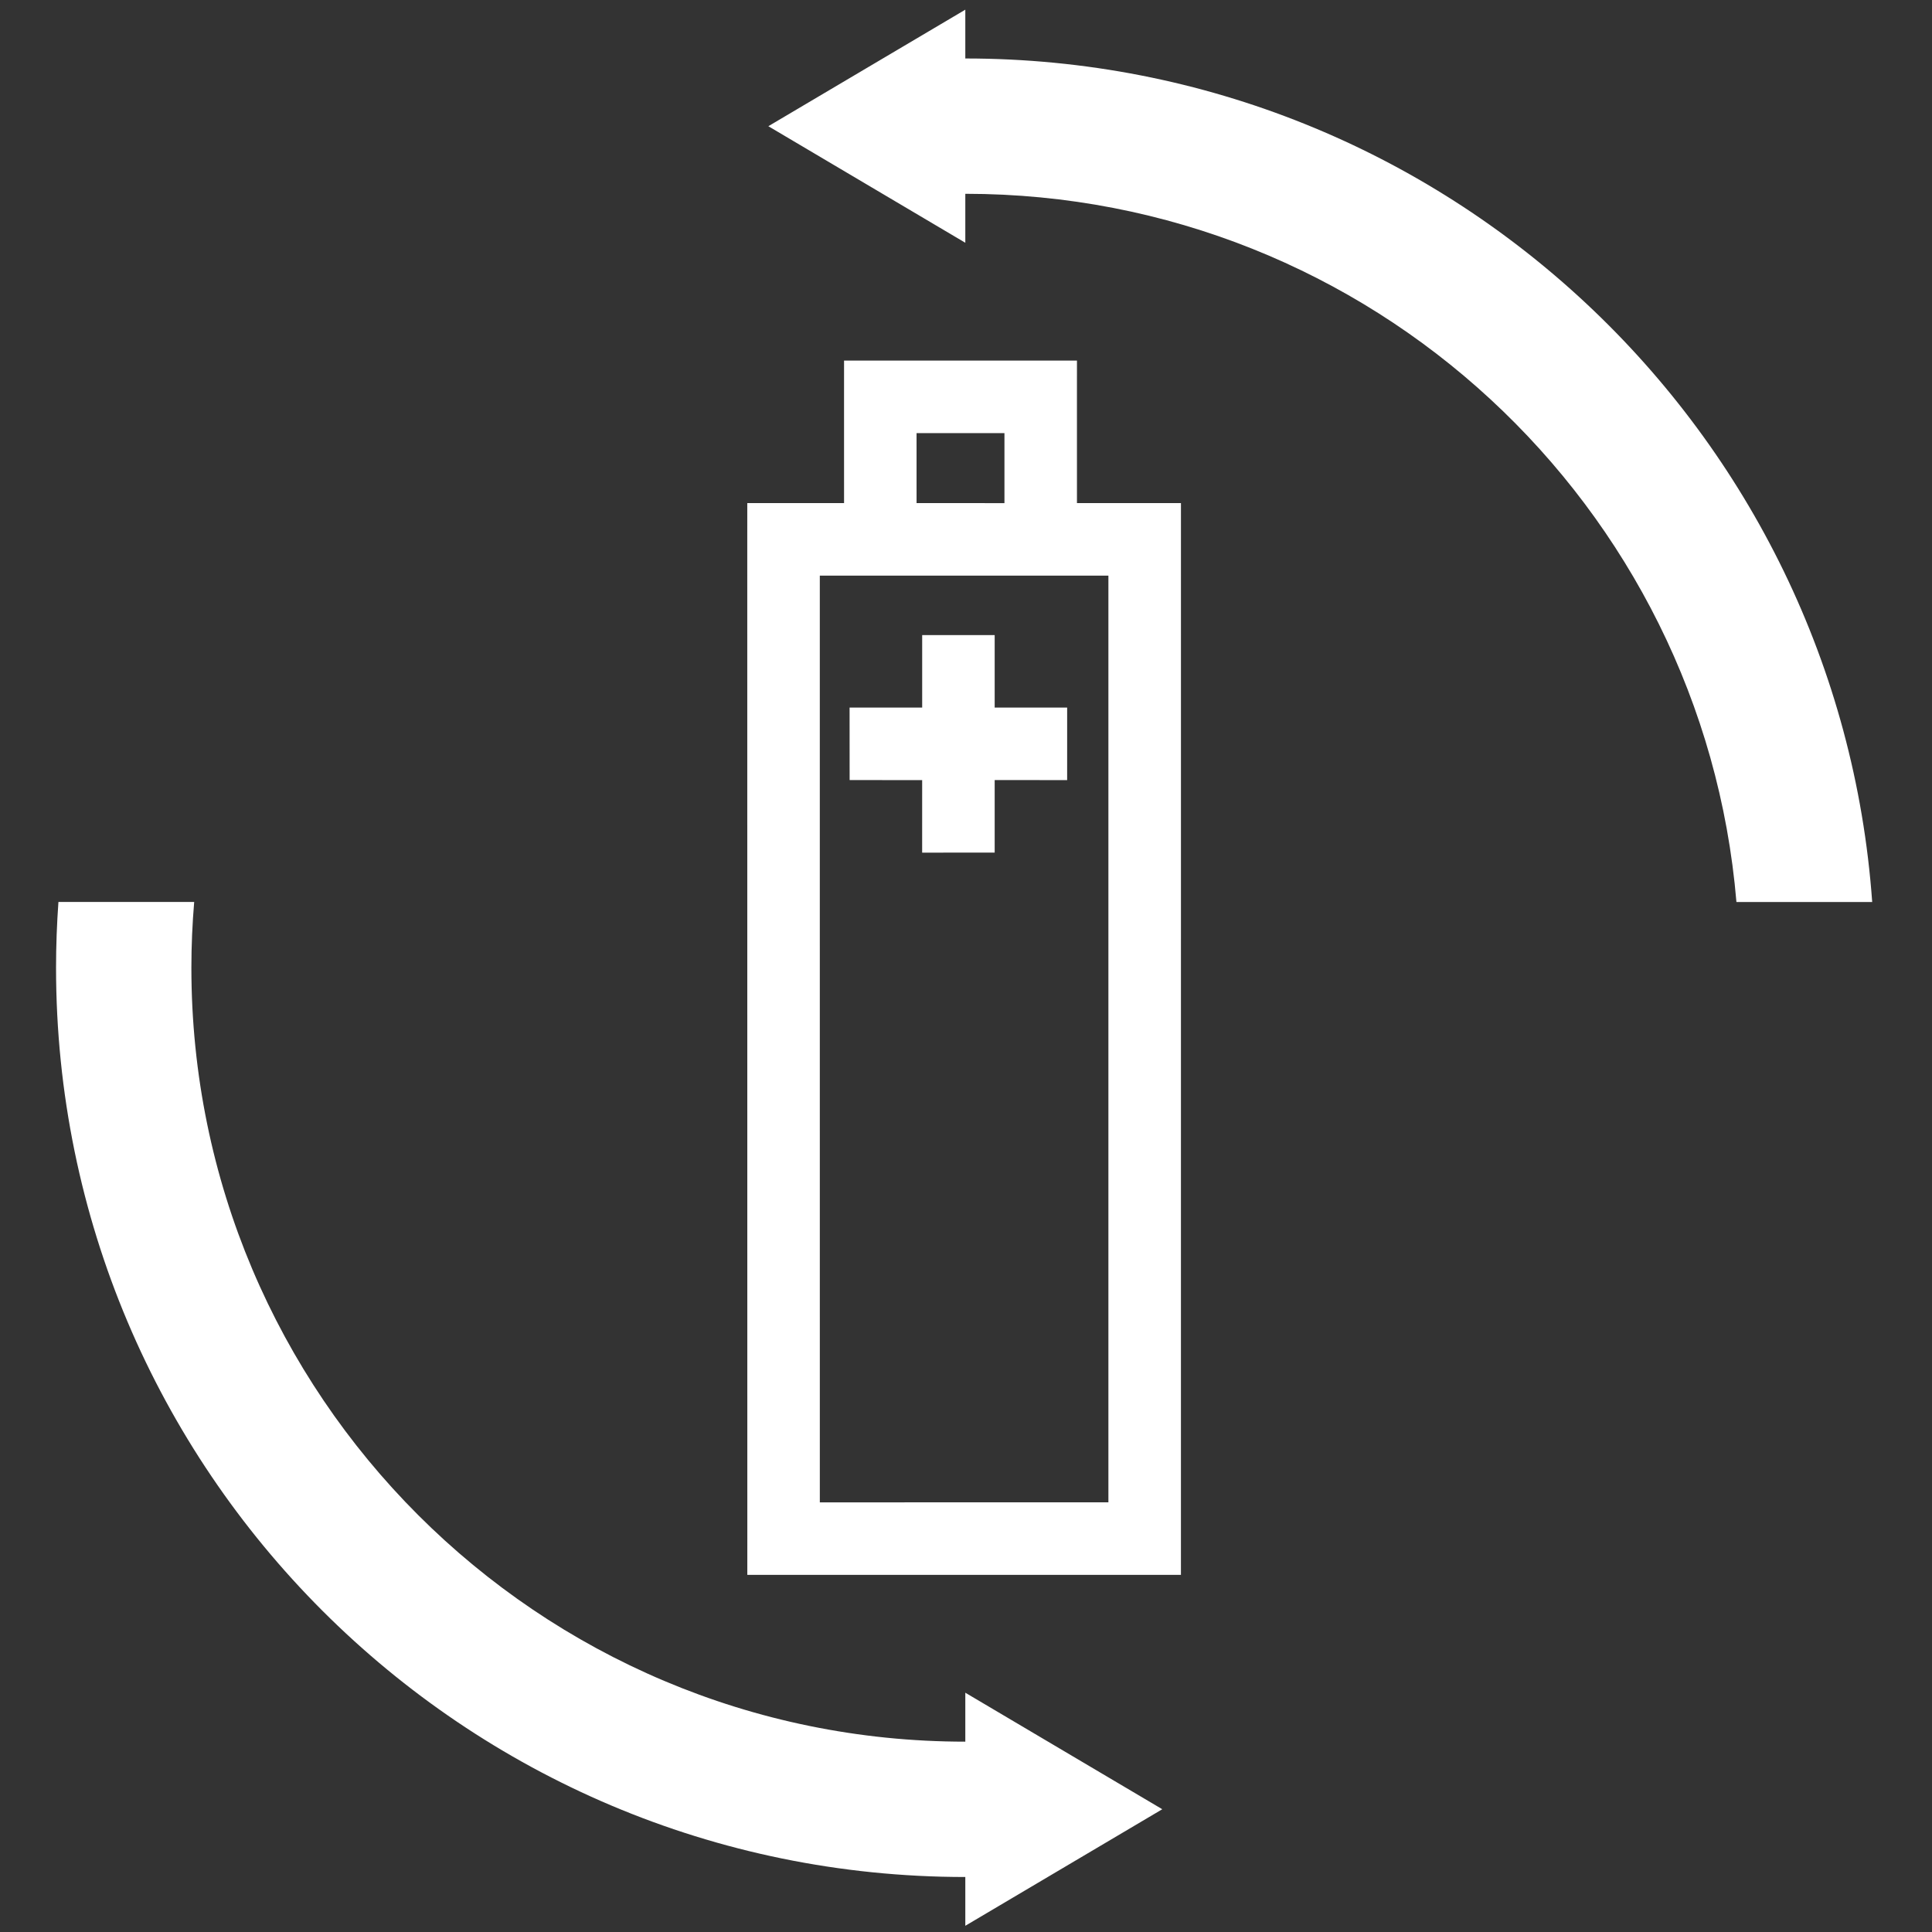 <?xml version="1.0" encoding="UTF-8"?>
<!DOCTYPE svg PUBLIC "-//W3C//DTD SVG 1.1//EN" "http://www.w3.org/Graphics/SVG/1.1/DTD/svg11.dtd">
<!-- Creator: CorelDRAW 2020 (64-Bit) -->
<svg xmlns="http://www.w3.org/2000/svg" xml:space="preserve" width="12mm" height="12mm" version="1.1" style="shape-rendering:geometricPrecision; text-rendering:geometricPrecision; image-rendering:optimizeQuality; fill-rule:evenodd; clip-rule:evenodd"
viewBox="0 0 1200 1200"
 xmlns:xlink="http://www.w3.org/1999/xlink"
 xmlns:xodm="http://www.corel.com/coreldraw/odm/2003">
 <rect x="0" y="0" width="1200" height="1200" fill="#333333" stroke="none"/>
 <defs>
  <style type="text/css">
   <![CDATA[
    .fil0 {fill:none}
    .fil1 {fill:white}
   ]]>
  </style>
 </defs>
 <g id="Слой_x0020_1">
  <rect class="fil0" x="-1.18" y="1.06" width="1200" height="1200"/>
  <g id="_2418237205792">
   <path class="fil1" d="M688.45 933.13l0 -575.6 -179.25 0 0.01 575.61 179.24 -0.01zm-64.57 -620.63l0 -43.48 -54.59 -0.01 0.01 43.47 54.58 0.02zm45.03 -66.01l0.01 65.98 42.07 0.01 22.52 0 0 22.53 -0.01 620.66 0 22.5 -22.53 0 -224.3 0.02 -22.5 0 0.01 -22.53 -0.04 -620.66 0.01 -22.52 22.53 -0.01 37.58 0 -0.01 -65.98 0.01 -22.53 22.51 0 99.62 0 22.53 0 -0.01 22.53zm-51.1 147.98l0 45.01 45.02 0 -0.01 45.06 -45.01 -0.03 0 45.06 -45.05 0.02 0.01 -45.05 -45.05 -0.02 -0.03 -45.03 45.09 -0.01 0 -45.02 45.03 0.01z"/>
   <g>
    <path class="fil1" d="M721.91 1123.75l-122.34 -72.38 0 30.41c-265.47,-0.01 -480.7,-215.23 -480.7,-480.71 0,-13.75 0.61,-27.37 1.74,-40.83l-84.32 0c-0.96,13.49 -1.48,27.1 -1.48,40.83 0,311.93 252.84,564.76 564.76,564.77l0 30.3 122.34 -72.39z"/>
    <path class="fil1" d="M599.57 36.32l0 0 0 -30.31 -122.34 72.38 122.34 72.39 0 -30.41 0 0c251.71,0 458.23,193.52 478.96,439.87l84.32 0c-20.93,-292.85 -265.1,-523.92 -563.28,-523.92z"/>
   </g>
  </g>
 </g>
</svg>
